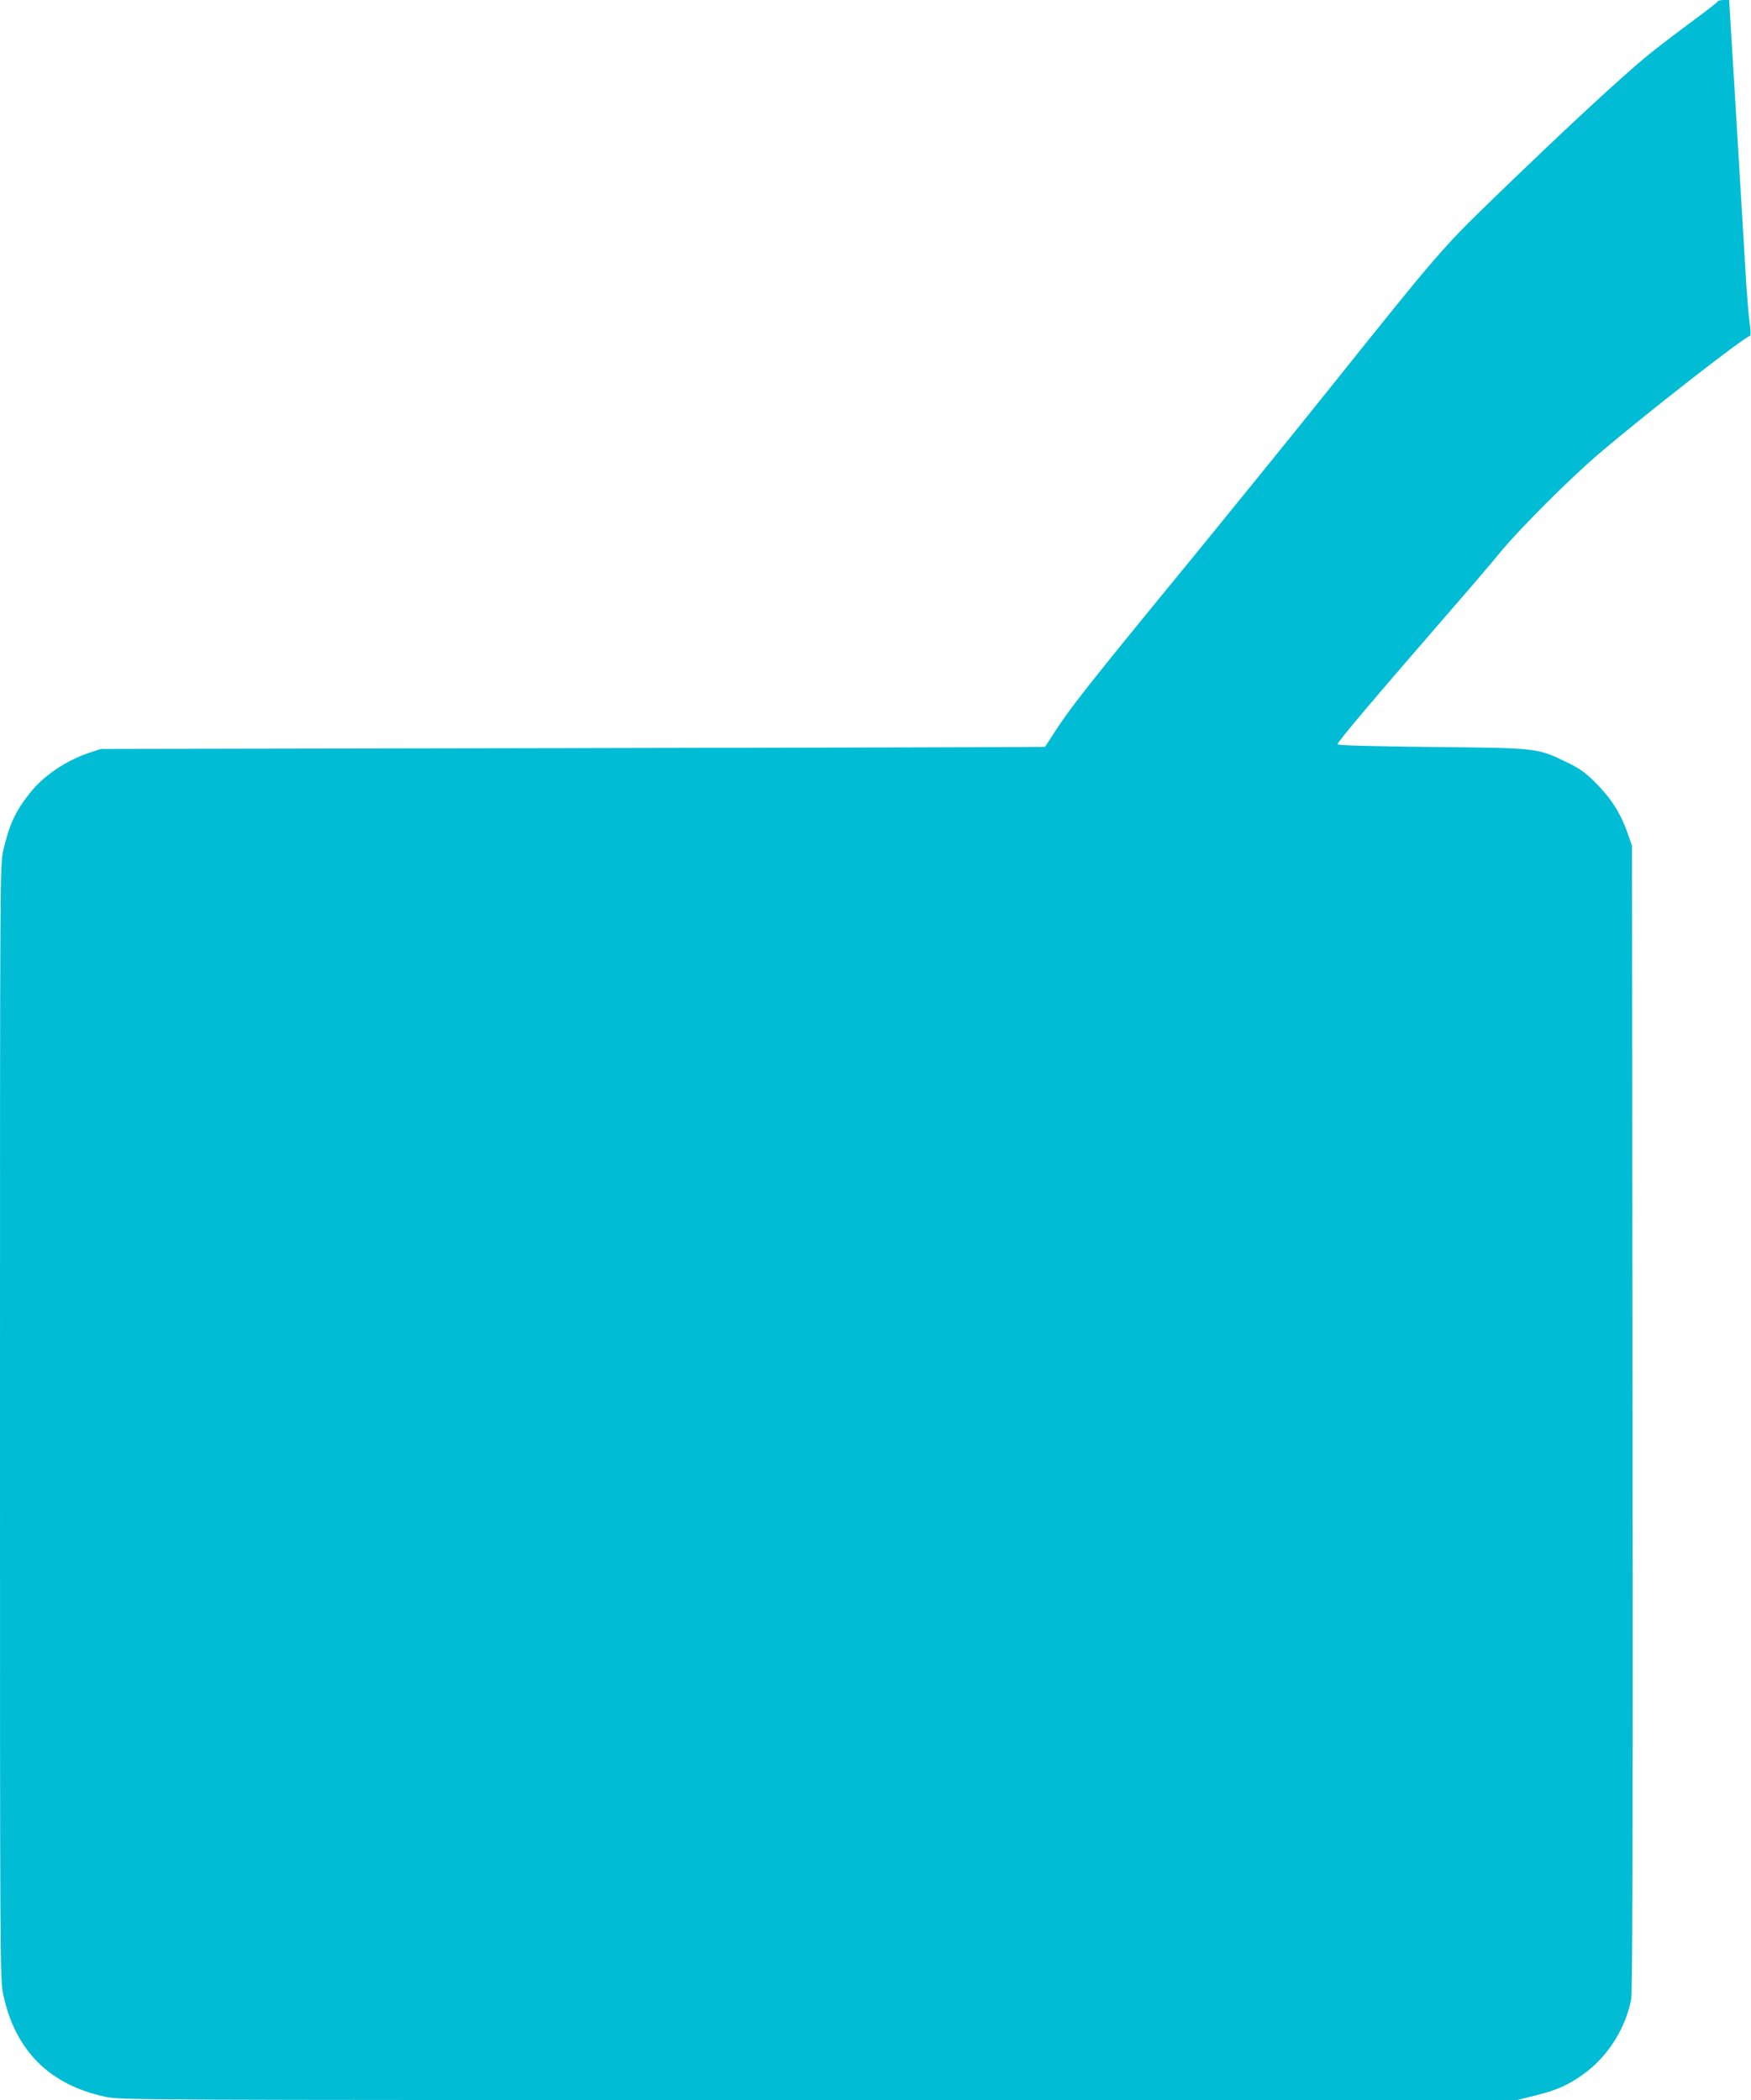 <?xml version="1.0" standalone="no"?>
<!DOCTYPE svg PUBLIC "-//W3C//DTD SVG 20010904//EN"
 "http://www.w3.org/TR/2001/REC-SVG-20010904/DTD/svg10.dtd">
<svg version="1.0" xmlns="http://www.w3.org/2000/svg"
 width="1067pt" height="1280pt" viewBox="0 0 1067 1280"
 preserveAspectRatio="xMidYMid meet">
<g transform="translate(0,1280) scale(0.1,-0.1)"
fill="#00bcd4" stroke="none">
<path d="M10468 12792 c-1 -5 -75 -62 -163 -127 -88 -65 -203 -153 -255 -195
-164 -133 -526 -469 -949 -879 -313 -303 -341 -336 -999 -1159 -241 -301 -605
-749 -807 -997 -692 -844 -771 -945 -888 -1127 -20 -32 -38 -59 -39 -60 -2 -2
-1297 -5 -2878 -8 l-2875 -5 -70 -23 c-144 -48 -281 -141 -364 -247 -87 -110
-124 -189 -161 -348 -20 -87 -20 -103 -20 -3486 0 -3333 0 -3399 20 -3489 72
-340 282 -550 622 -622 90 -20 163 -20 4347 -20 l4256 0 115 29 c126 31 193
61 285 126 149 105 261 280 295 460 8 44 10 990 8 3545 l-3 3485 -28 80 c-42
119 -100 209 -192 302 -70 69 -98 89 -186 131 -172 83 -173 83 -821 89 -358 4
-568 10 -568 16 0 15 220 275 691 818 118 135 254 295 303 355 116 141 422
447 601 600 288 245 873 702 919 717 5 2 4 36 -3 83 -6 43 -18 194 -26 334 -8
140 -31 516 -50 835 -19 319 -38 628 -42 688 l-6 107 -33 0 c-18 0 -34 -4 -36
-8z"/>
</g>
</svg>
